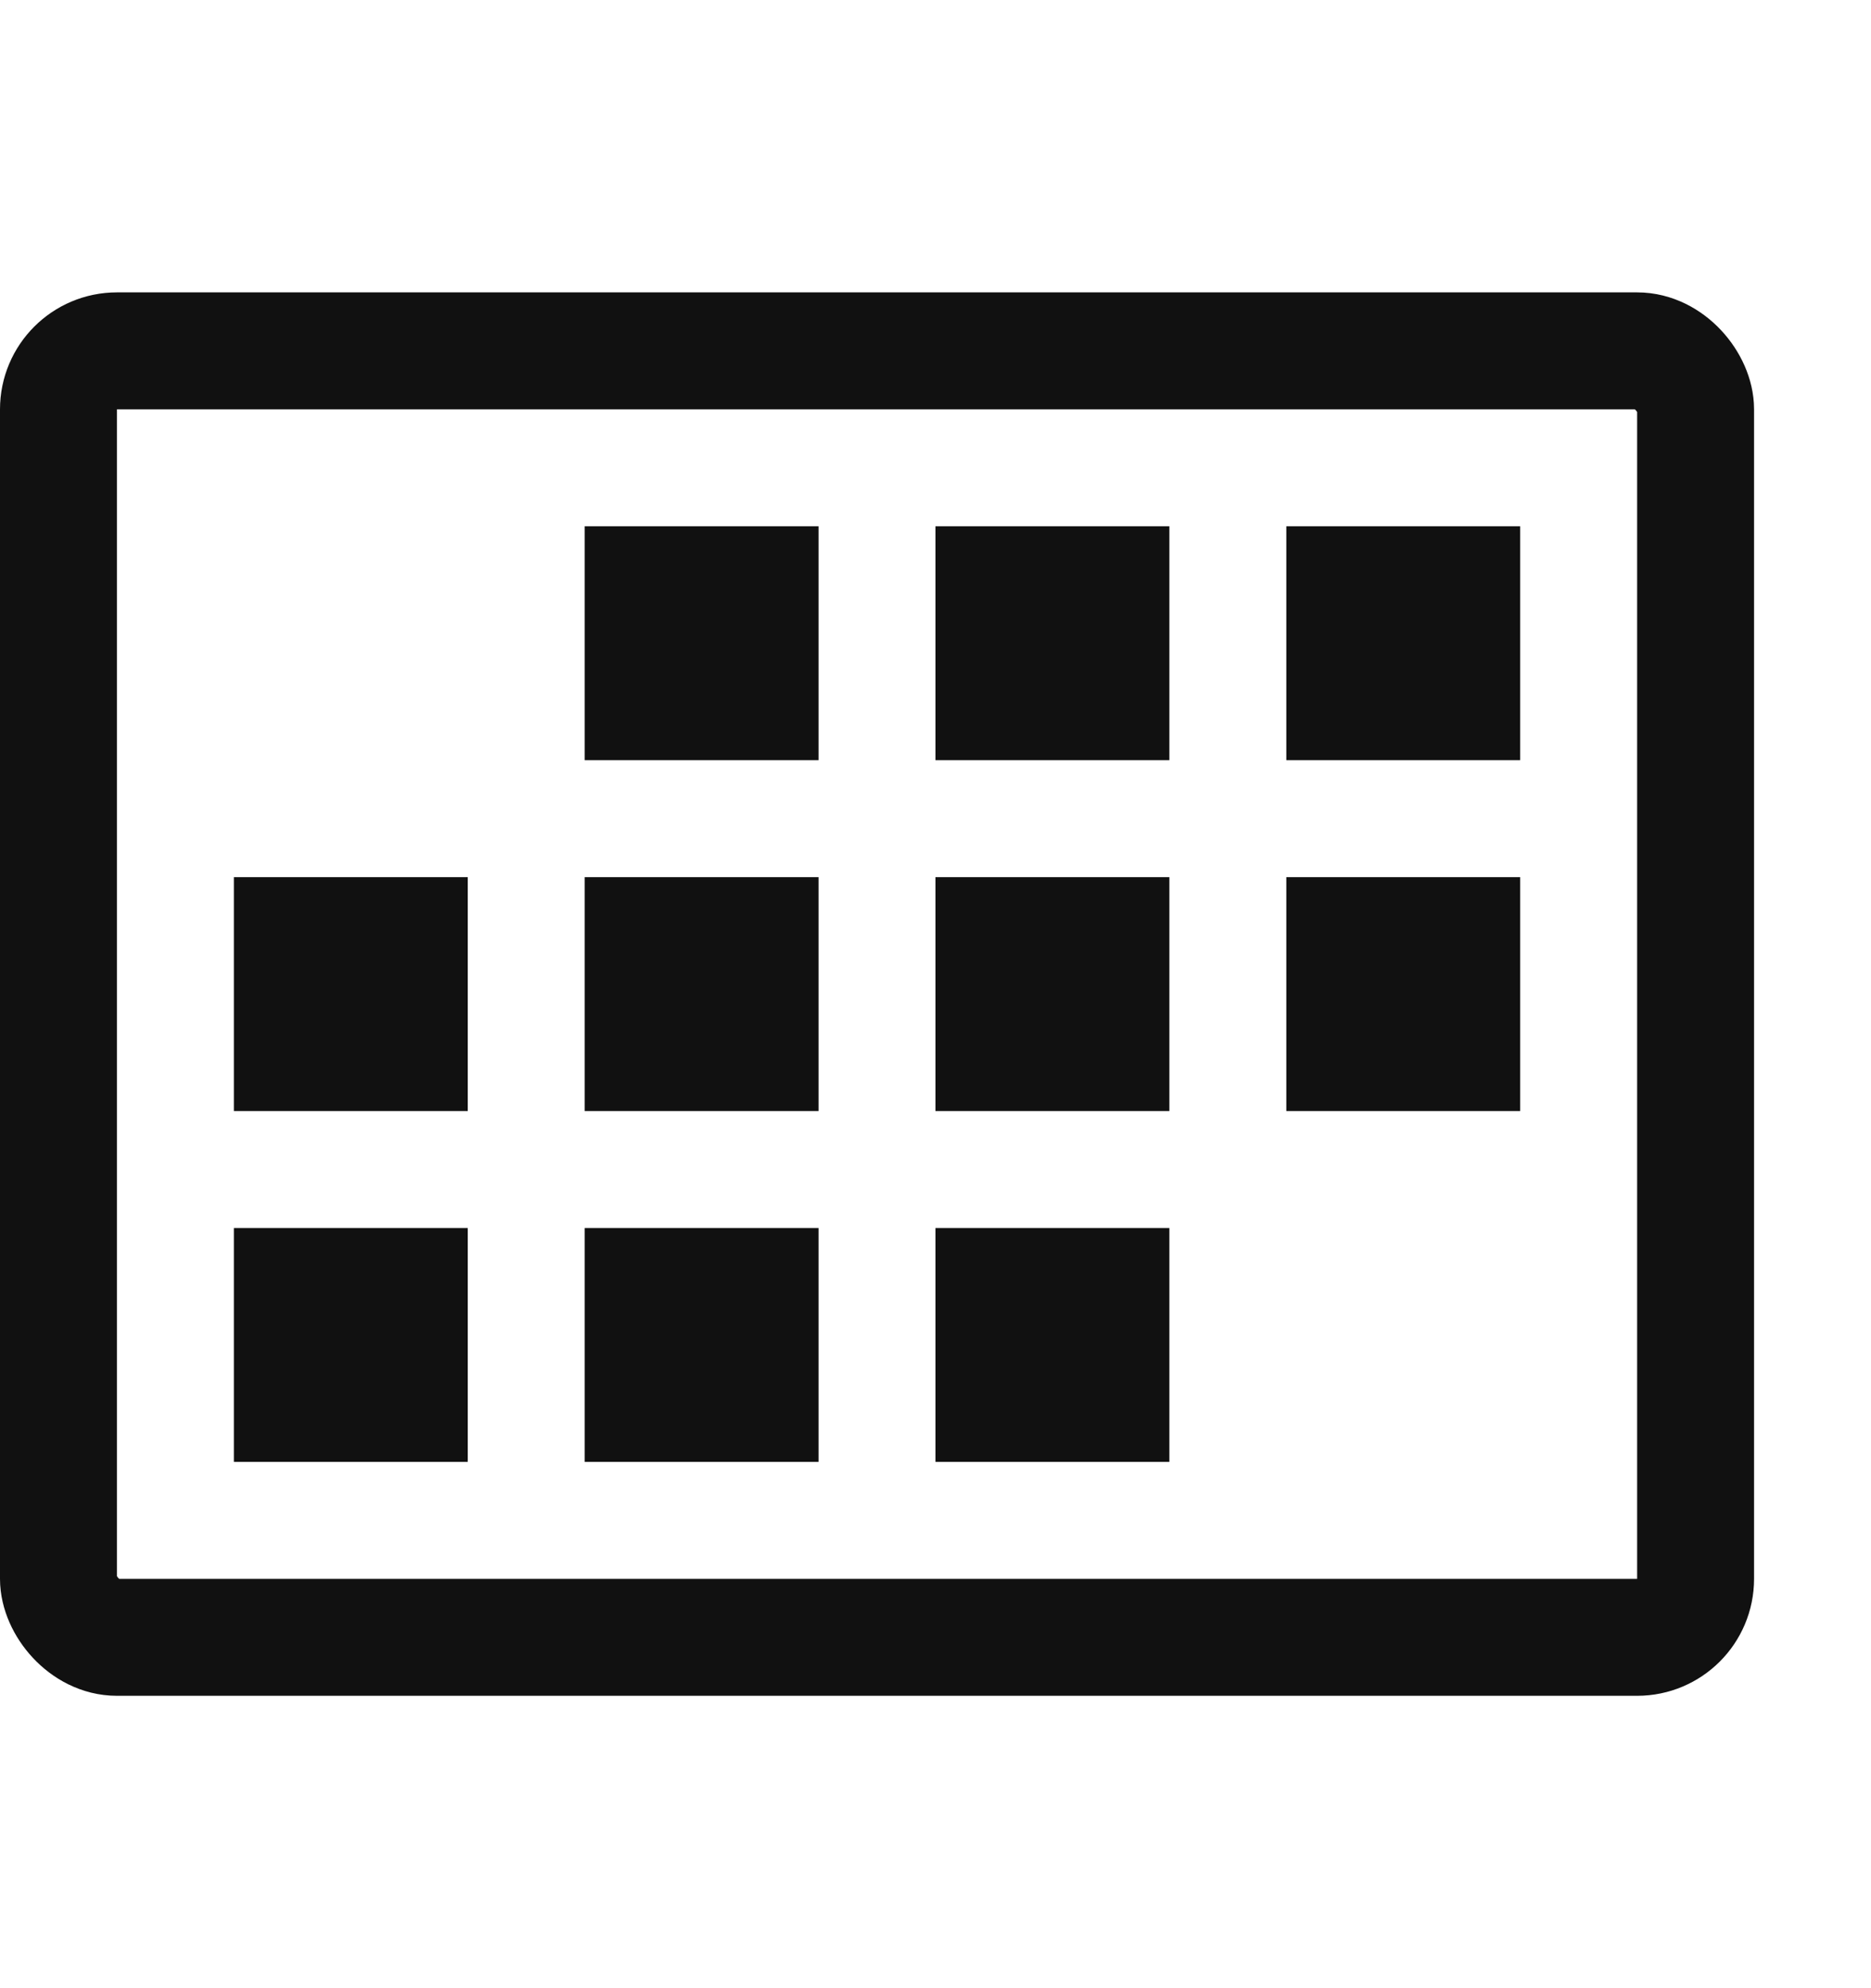 <svg width="16" height="17" viewBox="0 0 16 17" fill="none" xmlns="http://www.w3.org/2000/svg">
<g clip-path="url(#clip0_697_8257)">
<rect x="0.5" y="3" width="14" height="11" rx="0.5" stroke="#111111"/>
<rect x="5" y="4.5" width="2" height="2" fill="#111111"/>
<rect x="5" y="7.5" width="2" height="2" fill="#111111"/>
<rect x="5" y="10.5" width="2" height="2" fill="#111111"/>
<rect x="2" y="7.5" width="2" height="2" fill="#111111"/>
<rect x="2" y="10.5" width="2" height="2" fill="#111111"/>
<rect x="8" y="4.5" width="2" height="2" fill="#111111"/>
<rect x="8" y="7.5" width="2" height="2" fill="#111111"/>
<rect x="8" y="10.5" width="2" height="2" fill="#111111"/>
<rect x="11" y="4.5" width="2" height="2" fill="#111111"/>
<rect x="11" y="7.5" width="2" height="2" fill="#111111"/>
</g>
<defs>
<clipPath id="clip0_697_8257">
<rect width="16" height="16" fill="white" transform="translate(0 0.5)"/>
</clipPath>
</defs>
</svg>
